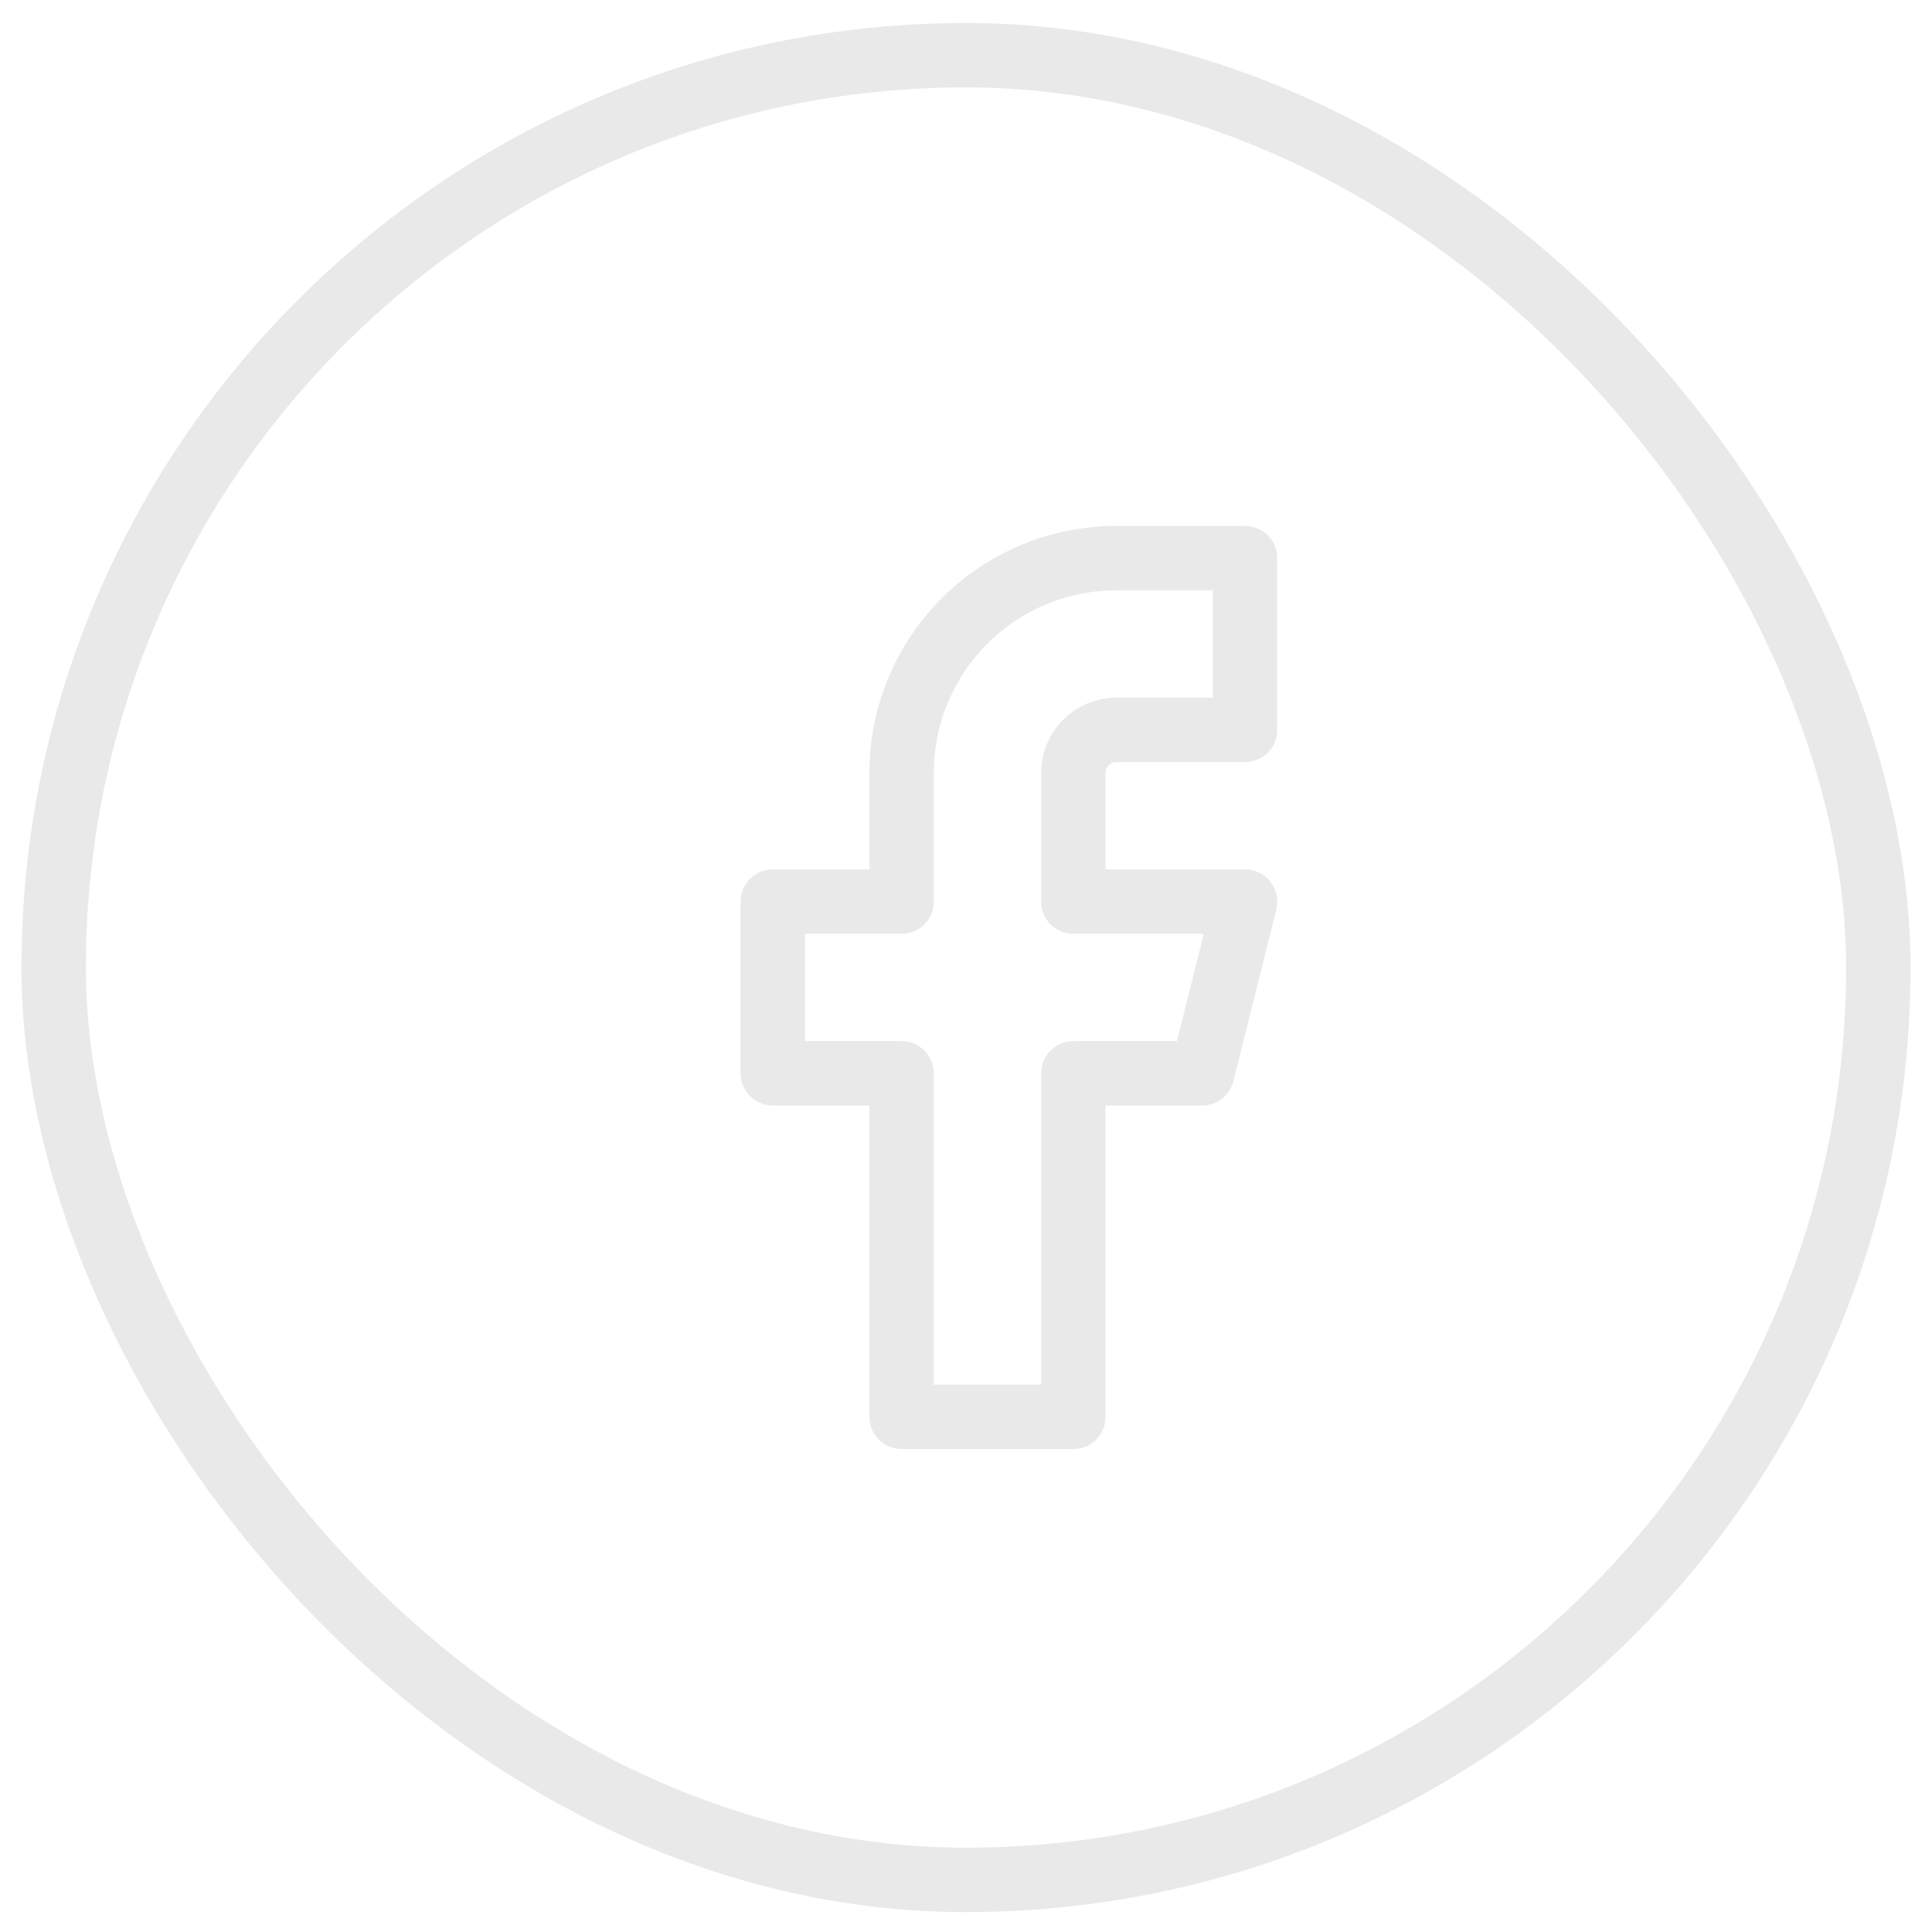 <svg xmlns="http://www.w3.org/2000/svg" fill="none" viewBox="0 0 45 45" height="45" width="45">
<rect stroke-width="1.5" stroke="#E9E9E9" rx="21.25" height="42.5" width="42.5" y="1.286" x="1.25"></rect>
<path stroke-linejoin="round" stroke-linecap="round" stroke-width="1.5" stroke="#E9E9E9" d="M29 13H26C24.674 13 23.402 13.527 22.465 14.464C21.527 15.402 21 16.674 21 18V21H18V25H21V33H25V25H28L29 21H25V18C25 17.735 25.105 17.48 25.293 17.293C25.48 17.105 25.735 17 26 17H29V13Z"></path>
</svg>
